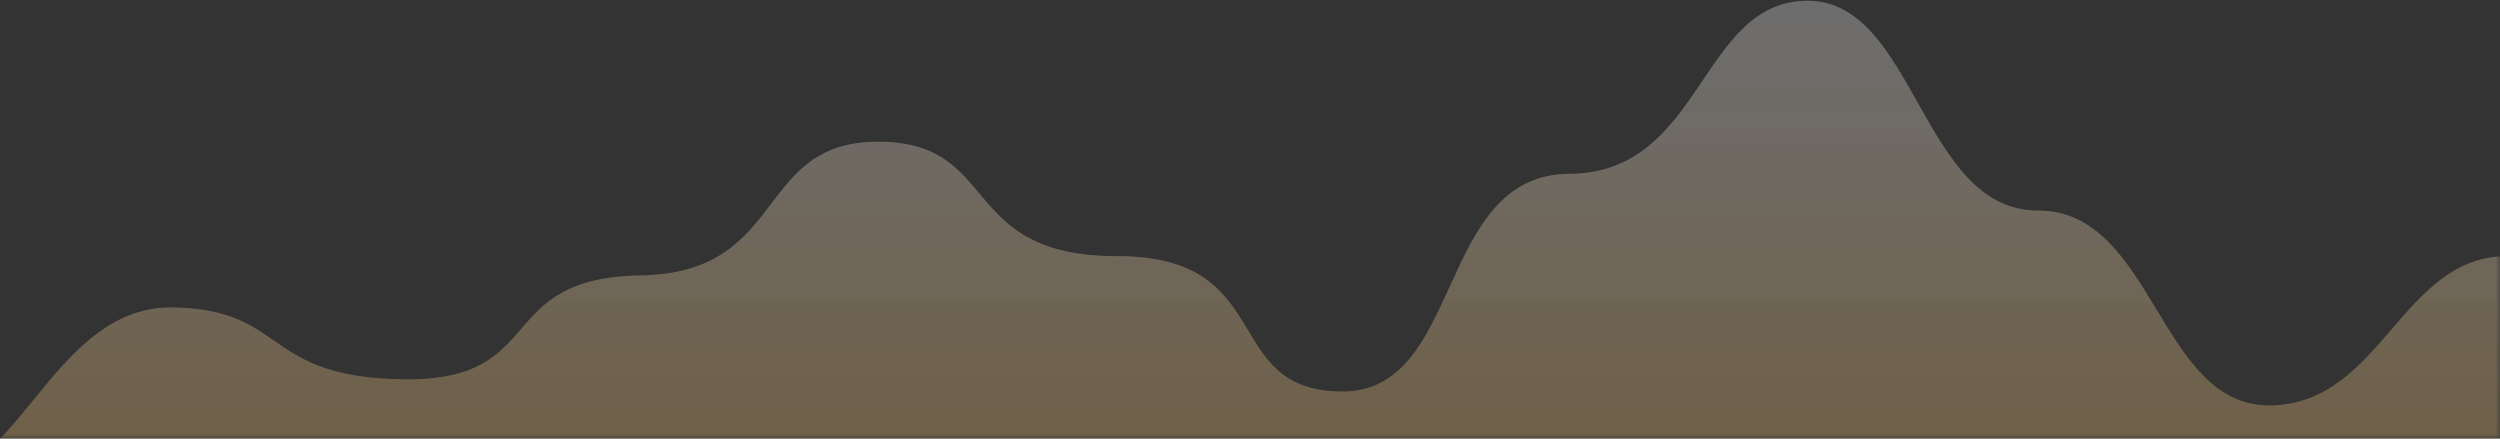 <?xml version="1.0" encoding="UTF-8"?>
<svg width="285px" height="50px" viewBox="0 0 285 50" version="1.1" xmlns="http://www.w3.org/2000/svg" xmlns:xlink="http://www.w3.org/1999/xlink">
    <rect x="0" y="0" width="285" height="50" fill="#333333" stroke="none"/>
    <!-- Generator: Sketch 47.1 (45422) - http://www.bohemiancoding.com/sketch -->
    <title>mask</title>
    <desc>Created with Sketch.</desc>
    <defs>
        <rect id="path-1" x="0" y="0" width="286" height="104"></rect>
        <linearGradient x1="50%" y1="0%" x2="50%" y2="100%" id="linearGradient-3">
            <stop stop-color="#FFFFFF" stop-opacity="0.8" offset="0%"></stop>
            <stop stop-color="#D99936" offset="100%"></stop>
        </linearGradient>
    </defs>
    <g id="Page-1" stroke="none" stroke-width="1" fill="none" fill-rule="evenodd">
        <g id="apollo-2---vertical-/-dark" transform="translate(-828, -117)">
            <g id="boxes" transform="translate(215, 63)">
                <g id="box-/-users" transform="translate(612, 0)">
                    <g id="mask">
                        <mask id="mask-2" fill="white">
                            <use xlink:href="#path-1"></use>
                        </mask>
                        <g id="bg-box"></g>
                        <path d="M-5.904,107.711 C3.178,107.711 7.545,88.833 20.703,89.043 C33.86,89.253 30.781,97.101 47.188,97.241 C63.594,97.382 57.157,85.659 74.023,85.394 C90.89,85.129 86.928,70.153 101.085,70.153 C115.242,70.153 110.088,83.222 128.397,83.198 C146.705,83.174 139.997,98.541 153.957,98.63 C167.917,98.72 164.635,73.89 179.907,73.811 C195.178,73.733 194.753,54.118 207.05,54.086 C219.347,54.055 220.05,78.046 233.309,77.997 C246.568,77.947 247.089,100.377 259.809,100.215 C272.529,100.054 274.731,83.184 286.842,83.198 C294.917,83.207 296.16,75.44 290.571,59.897 L290.571,124 L-10.538,124 C-13.503,113.141 -11.958,107.711 -5.904,107.711 Z" id="Primary-3" fill="url(#linearGradient-3)" opacity="0.6" mask="url(#mask-2)"></path>
                    </g>
                </g>
            </g>
        </g>
    </g>
</svg>